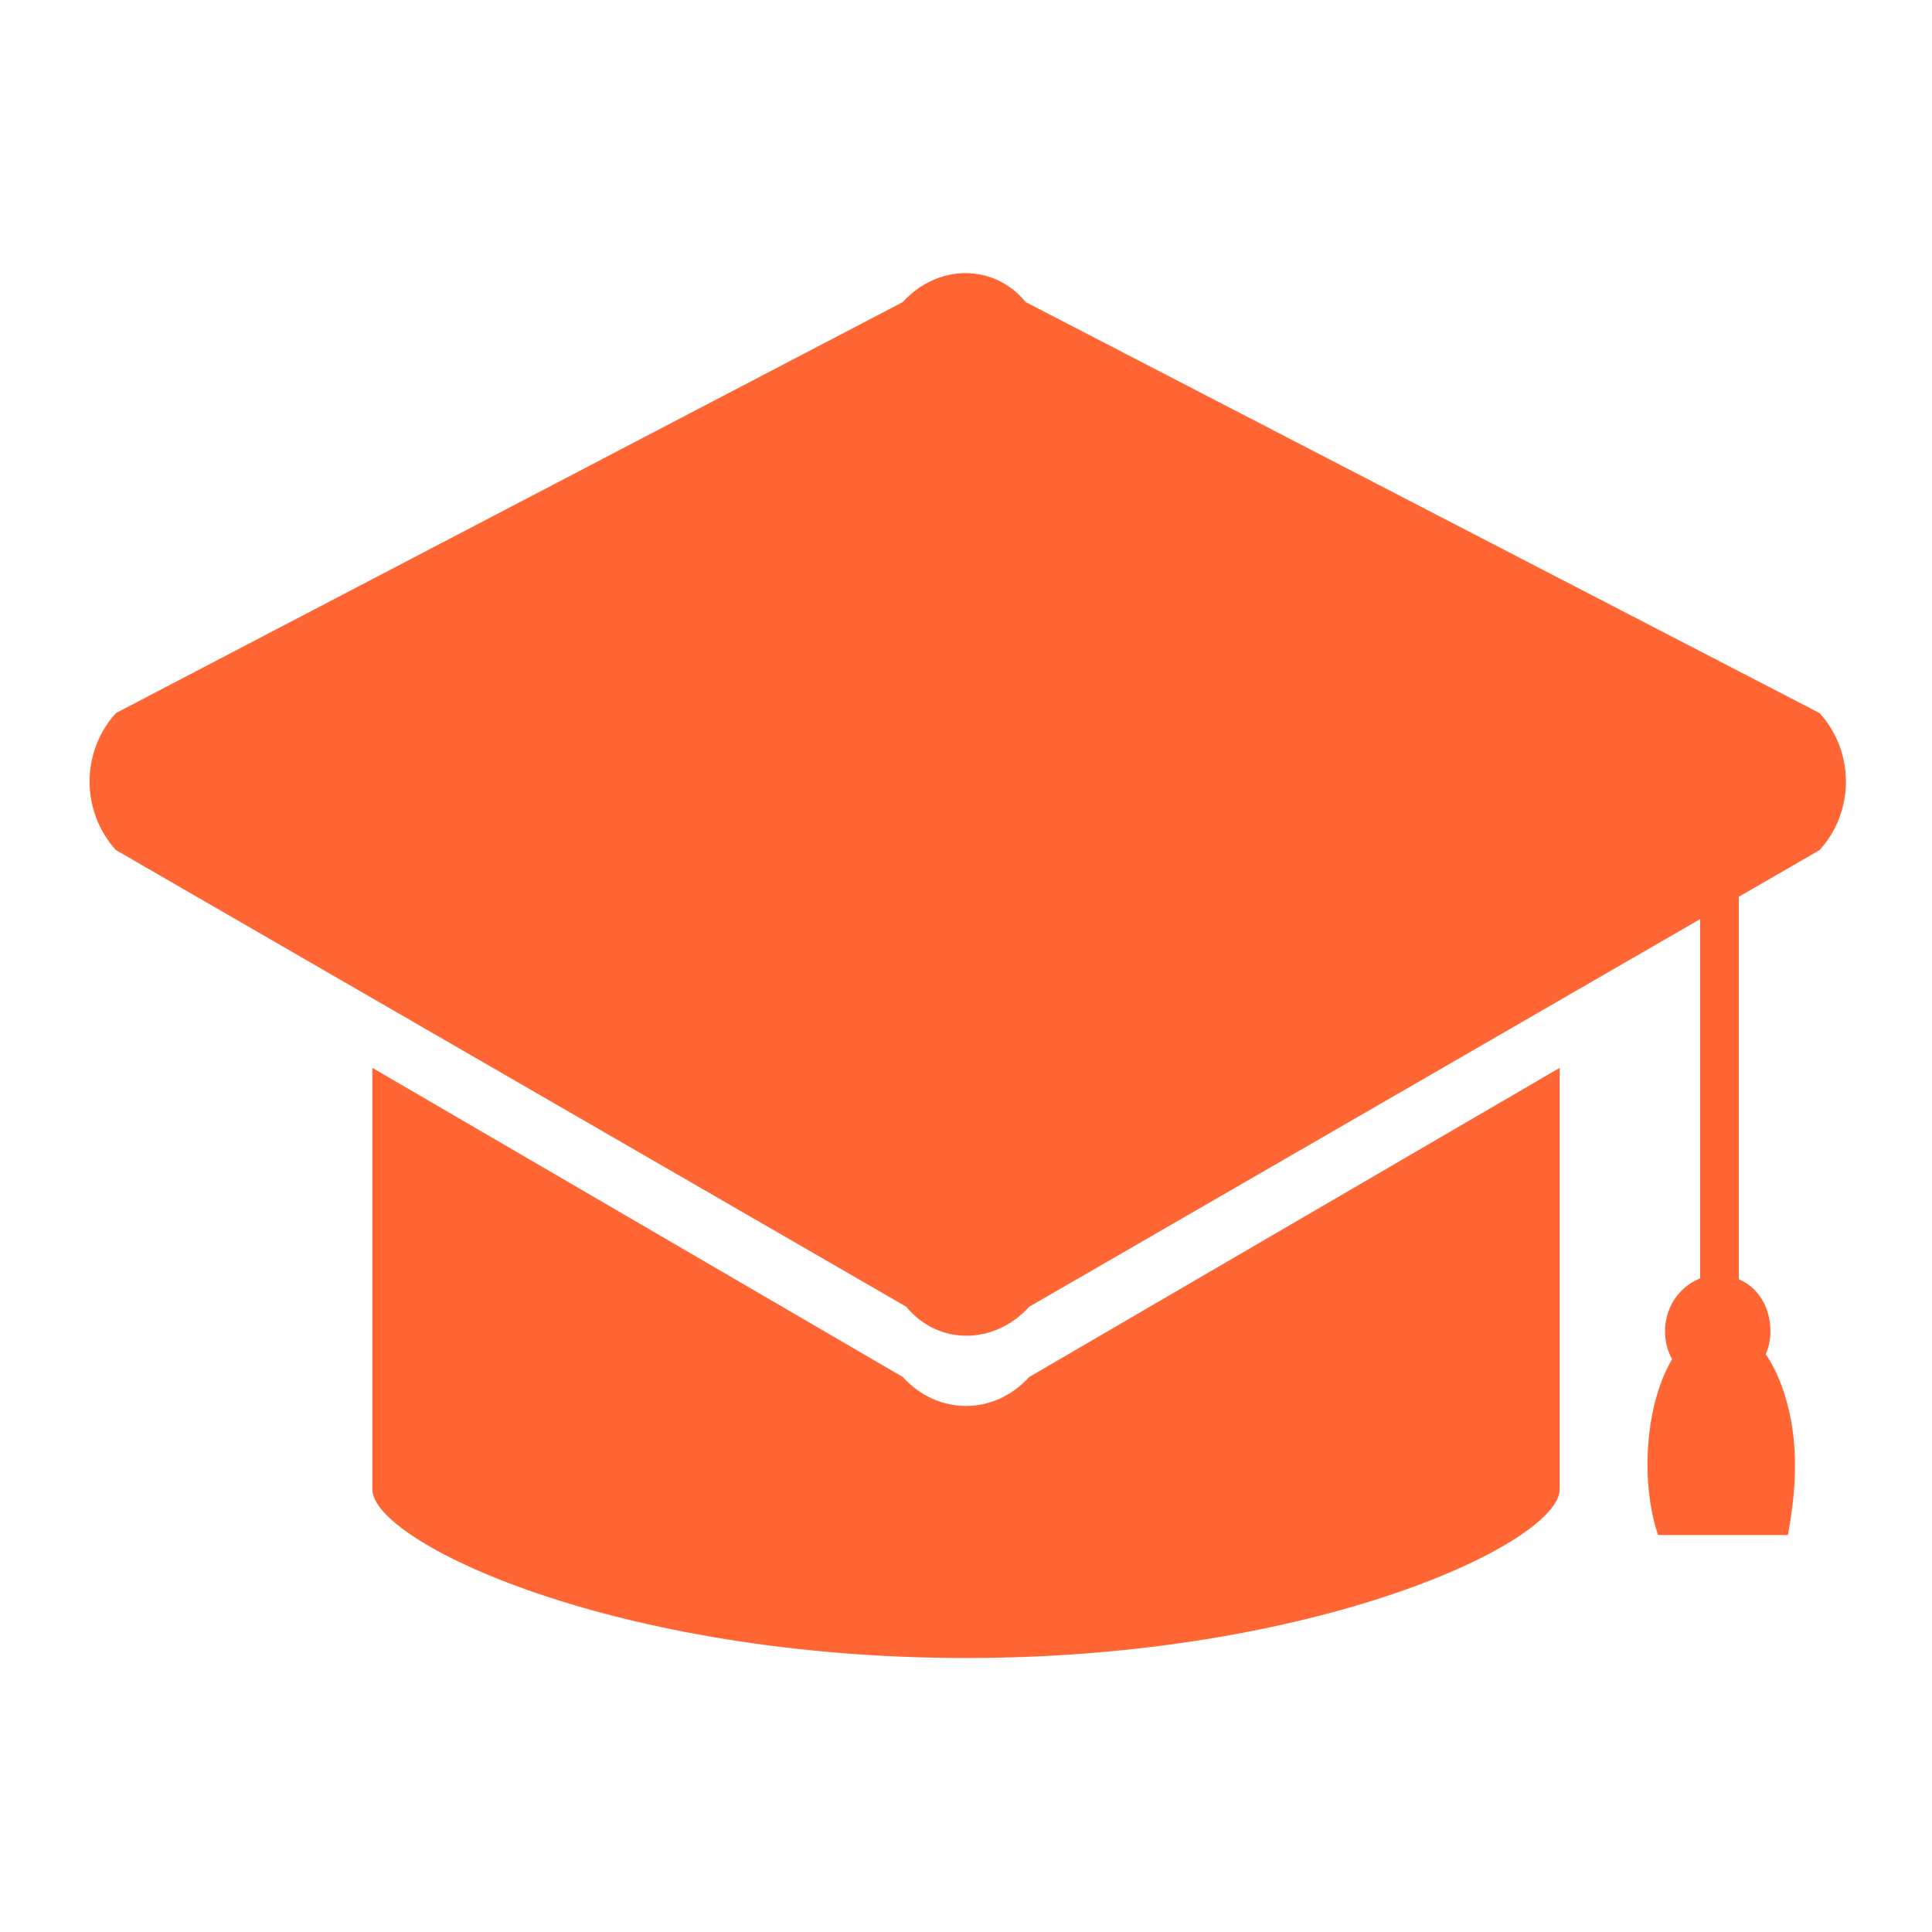 <?xml version="1.0" encoding="utf-8"?>
<!-- Generator: Adobe Illustrator 23.1.1, SVG Export Plug-In . SVG Version: 6.00 Build 0)  -->
<svg version="1.1" id="Calque_1" xmlns="http://www.w3.org/2000/svg" xmlns:xlink="http://www.w3.org/1999/xlink" x="0px" y="0px"
	 viewBox="0 0 55 55" style="enable-background:new 0 0 55 55;" xml:space="preserve">
<style type="text/css">
	.st0{fill:#FF6633;}
</style>
<g>
	<path class="st0" d="M51.8,20.3c1,1.1,1,2.8,0,3.9l-22.5,13c-1,1.1-2.6,1.1-3.5,0l-22.5-13c-1-1.1-1-2.8,0-3.9L25.7,8.6
		c1-1.1,2.6-1.1,3.5,0L51.8,20.3z"/>
	<g>
		<rect x="48.4" y="21.7" class="st0" width="1.1" height="16"/>
		<path class="st0" d="M50.4,37.9c0,0.9-0.7,1.6-1.5,1.6s-1.5-0.7-1.5-1.6c0-0.9,0.7-1.6,1.5-1.6C49.8,36.3,50.4,37,50.4,37.9z"/>
		<path class="st0" d="M51.1,41.7c0-2.2-1-4-2.1-4c-1.2,0-2.1,1.8-2.1,4c0,0.7,0.1,1.4,0.3,2h3.7C51,43.1,51.1,42.5,51.1,41.7z"/>
	</g>
	<path class="st0" d="M25.7,39.2l-15.1-8.8v12c0,1.5,6.9,4.8,16.9,4.8s16.9-3.3,16.9-4.8v-12l-15.1,8.8
		C28.3,40.3,26.7,40.3,25.7,39.2z"/>
</g>
</svg>
